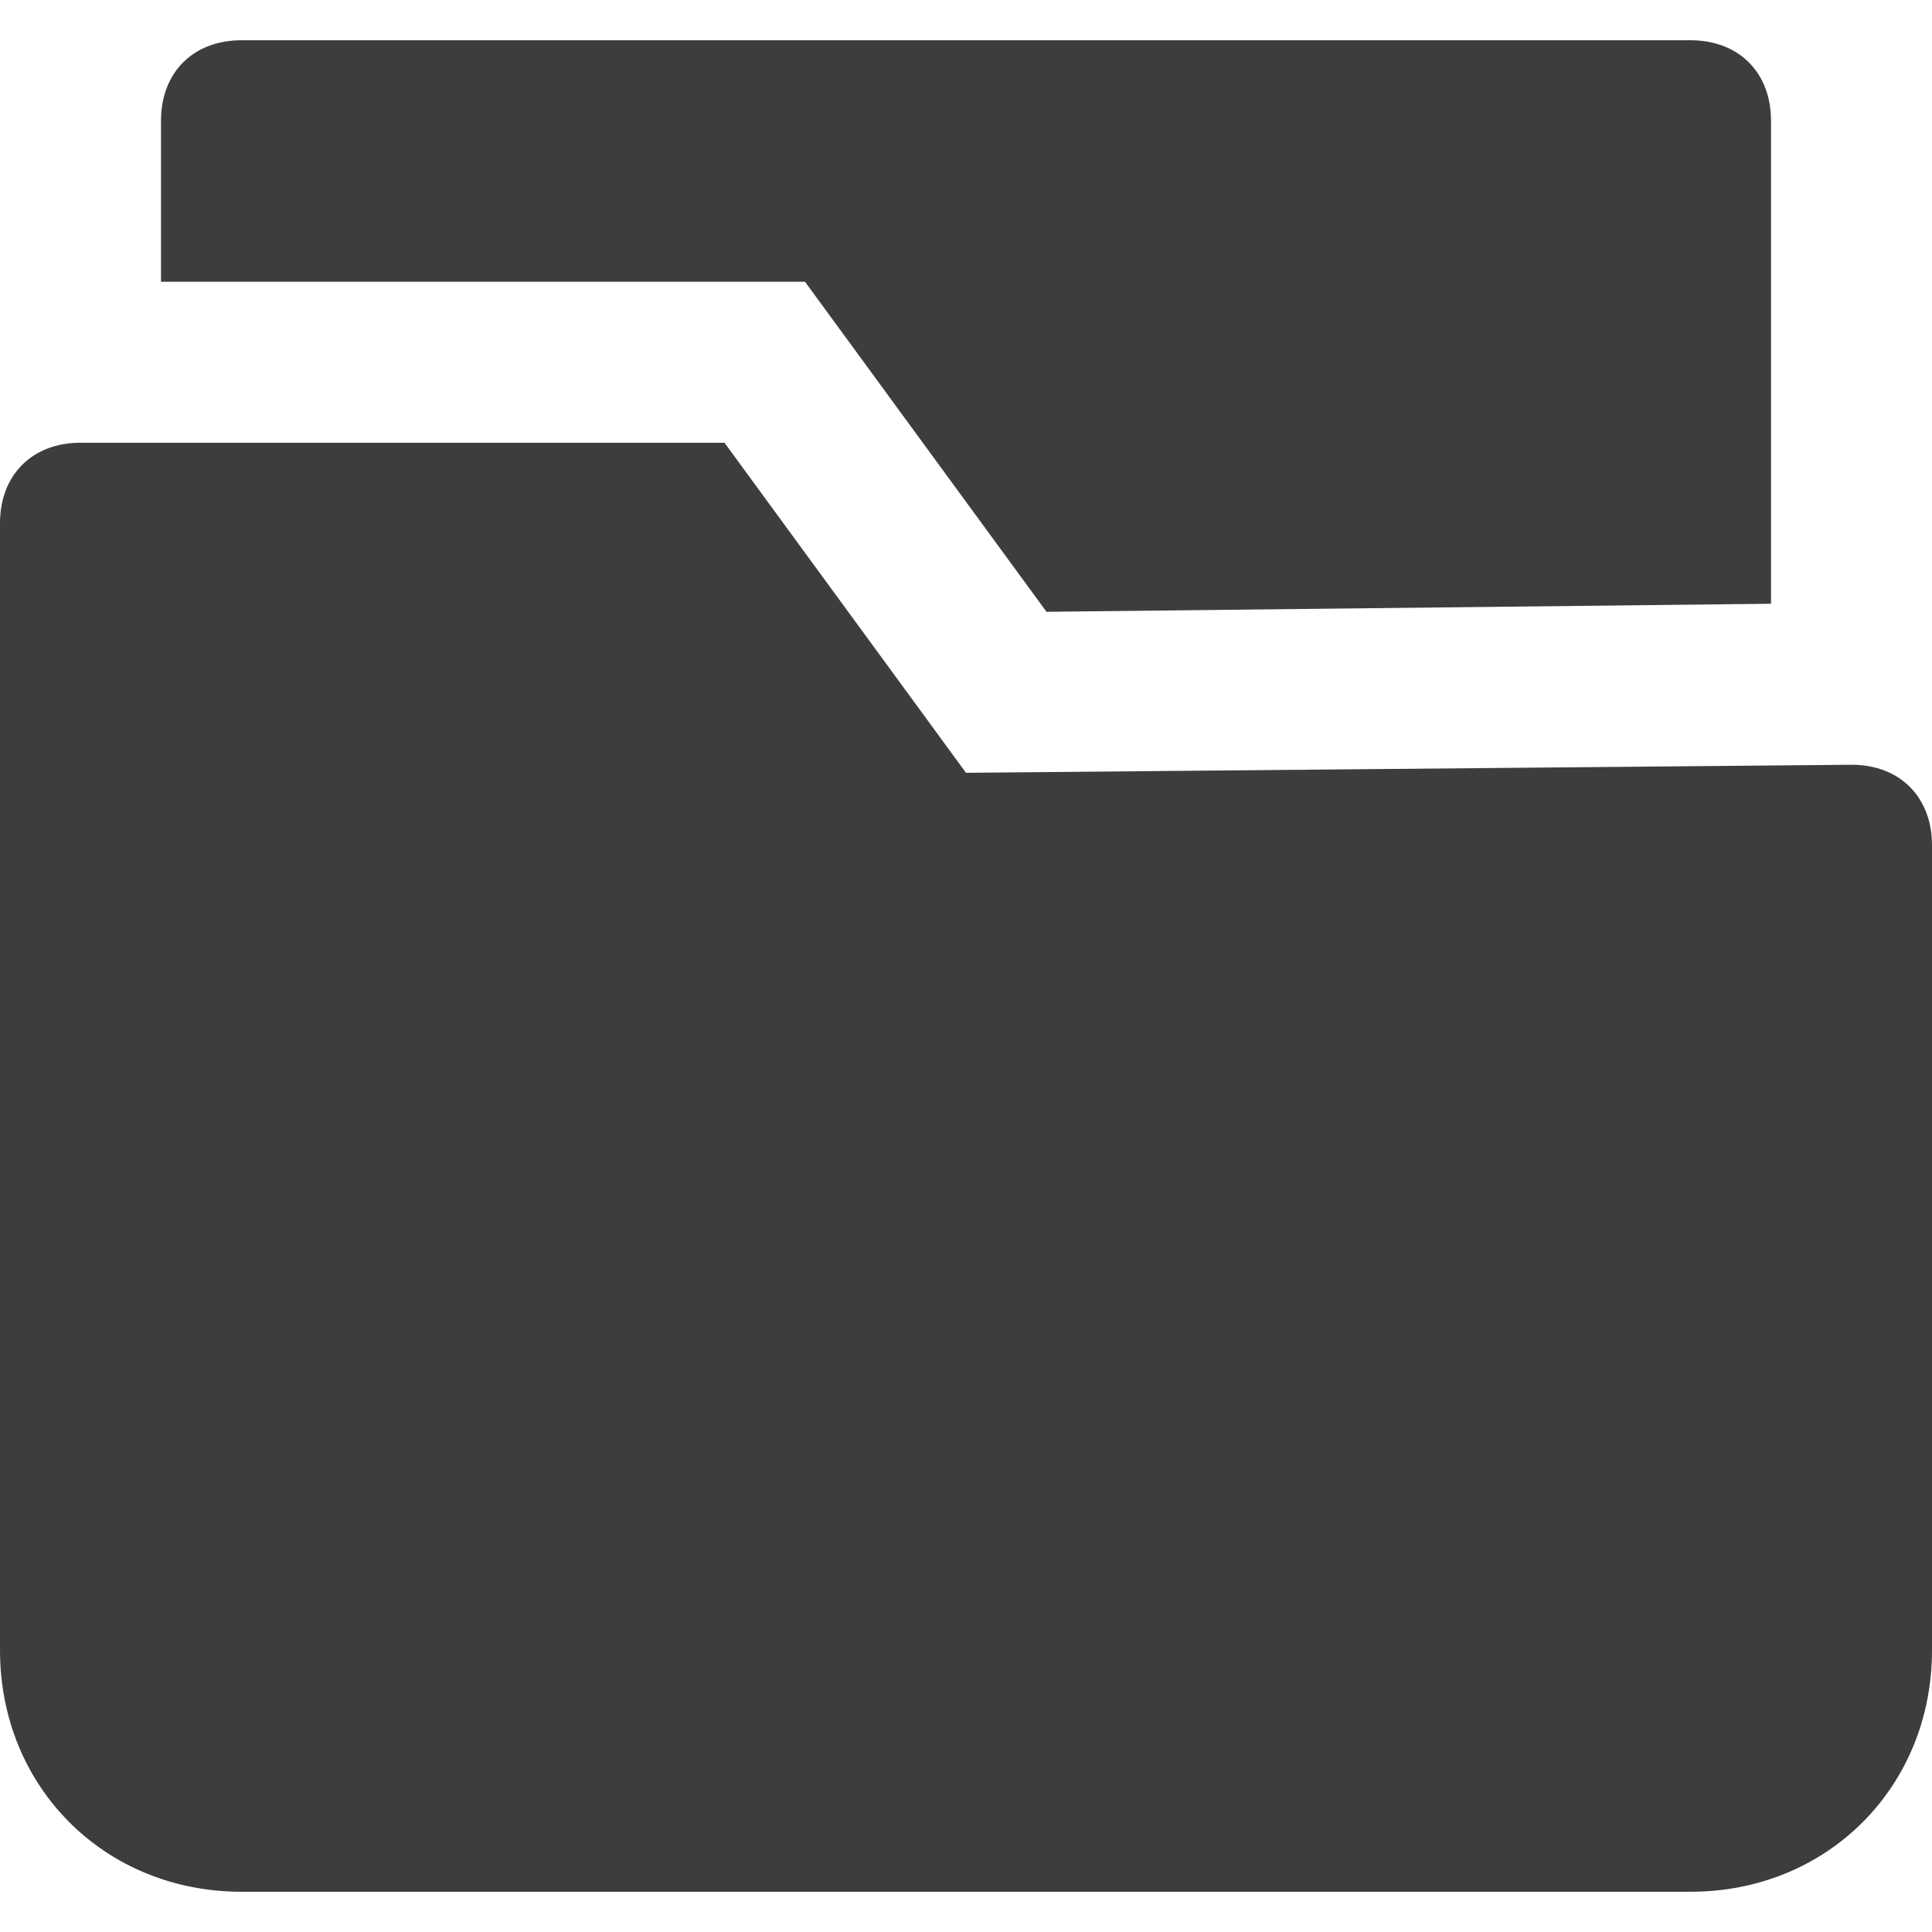 <?xml version="1.0" encoding="utf-8"?>
<!-- Generator: Adobe Illustrator 26.1.0, SVG Export Plug-In . SVG Version: 6.00 Build 0)  -->
<svg version="1.1" id="Ebene_1" xmlns="http://www.w3.org/2000/svg" xmlns:xlink="http://www.w3.org/1999/xlink" x="0px" y="0px"
	 viewBox="0 0 24 24" style="enable-background:new 0 0 24 24;" xml:space="preserve">
<style type="text/css">
	.st0{fill:#3D3D3D;}
</style>
<g id="file-folder" transform="translate(0 87)">
	<path id="Pfad_393" class="st0" d="M10-83.5l3,4.1l9-0.1v-6c0-0.6-0.4-1-1-1H3c-0.6,0-1,0.4-1,1v2H10z"/>
	<path id="Pfad_394" class="st0" d="M23-77.5l-11,0.1l-3-4.1H1c-0.6,0-1,0.4-1,1v14c0,1.7,1.3,3,3,3h18c1.7,0,3-1.3,3-3v-10
		C24-77.1,23.6-77.5,23-77.5z"/>
</g>
</svg>

